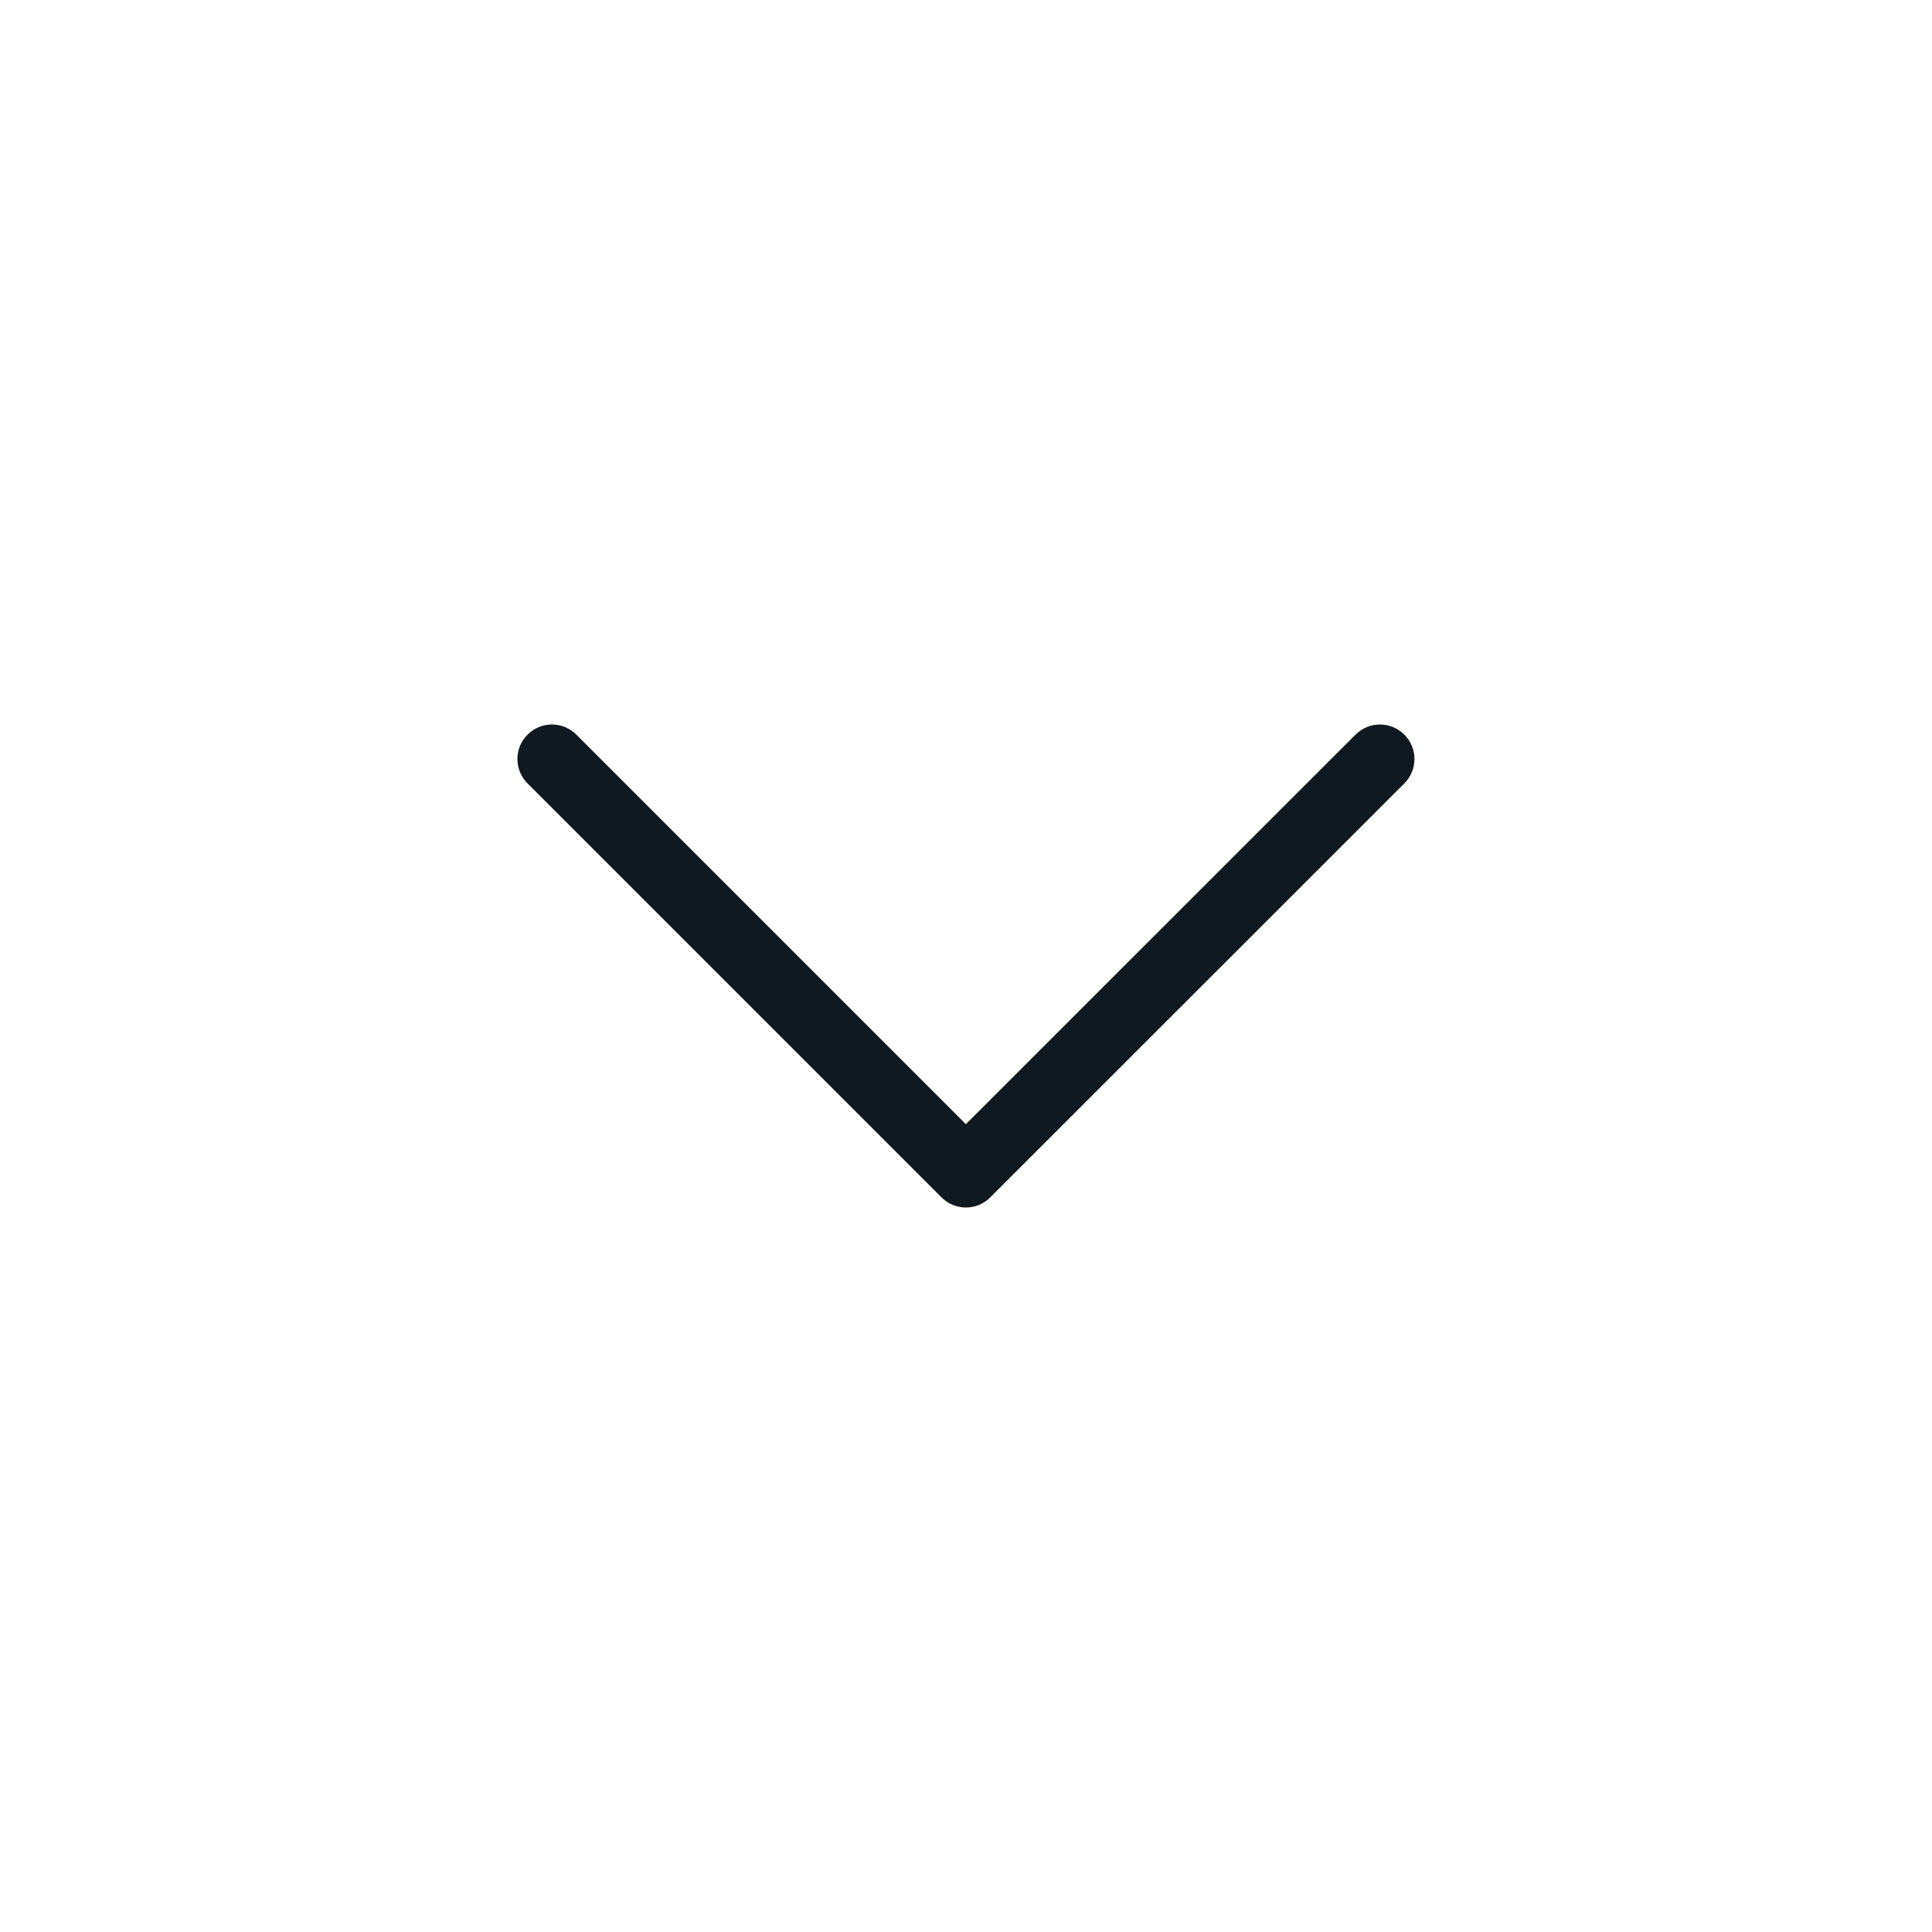 <svg width="16" height="16" viewBox="0 0 16 16" fill="none" xmlns="http://www.w3.org/2000/svg">
<path d="M11.226 6.084C11.338 5.972 11.518 5.972 11.63 6.084C11.742 6.195 11.742 6.376 11.63 6.488L8.201 9.916C8.09 10.028 7.909 10.028 7.797 9.916L4.369 6.488C4.257 6.376 4.257 6.195 4.369 6.084C4.48 5.972 4.661 5.972 4.773 6.084L7.999 9.31L11.226 6.084Z" fill="#101820"/>
</svg>
